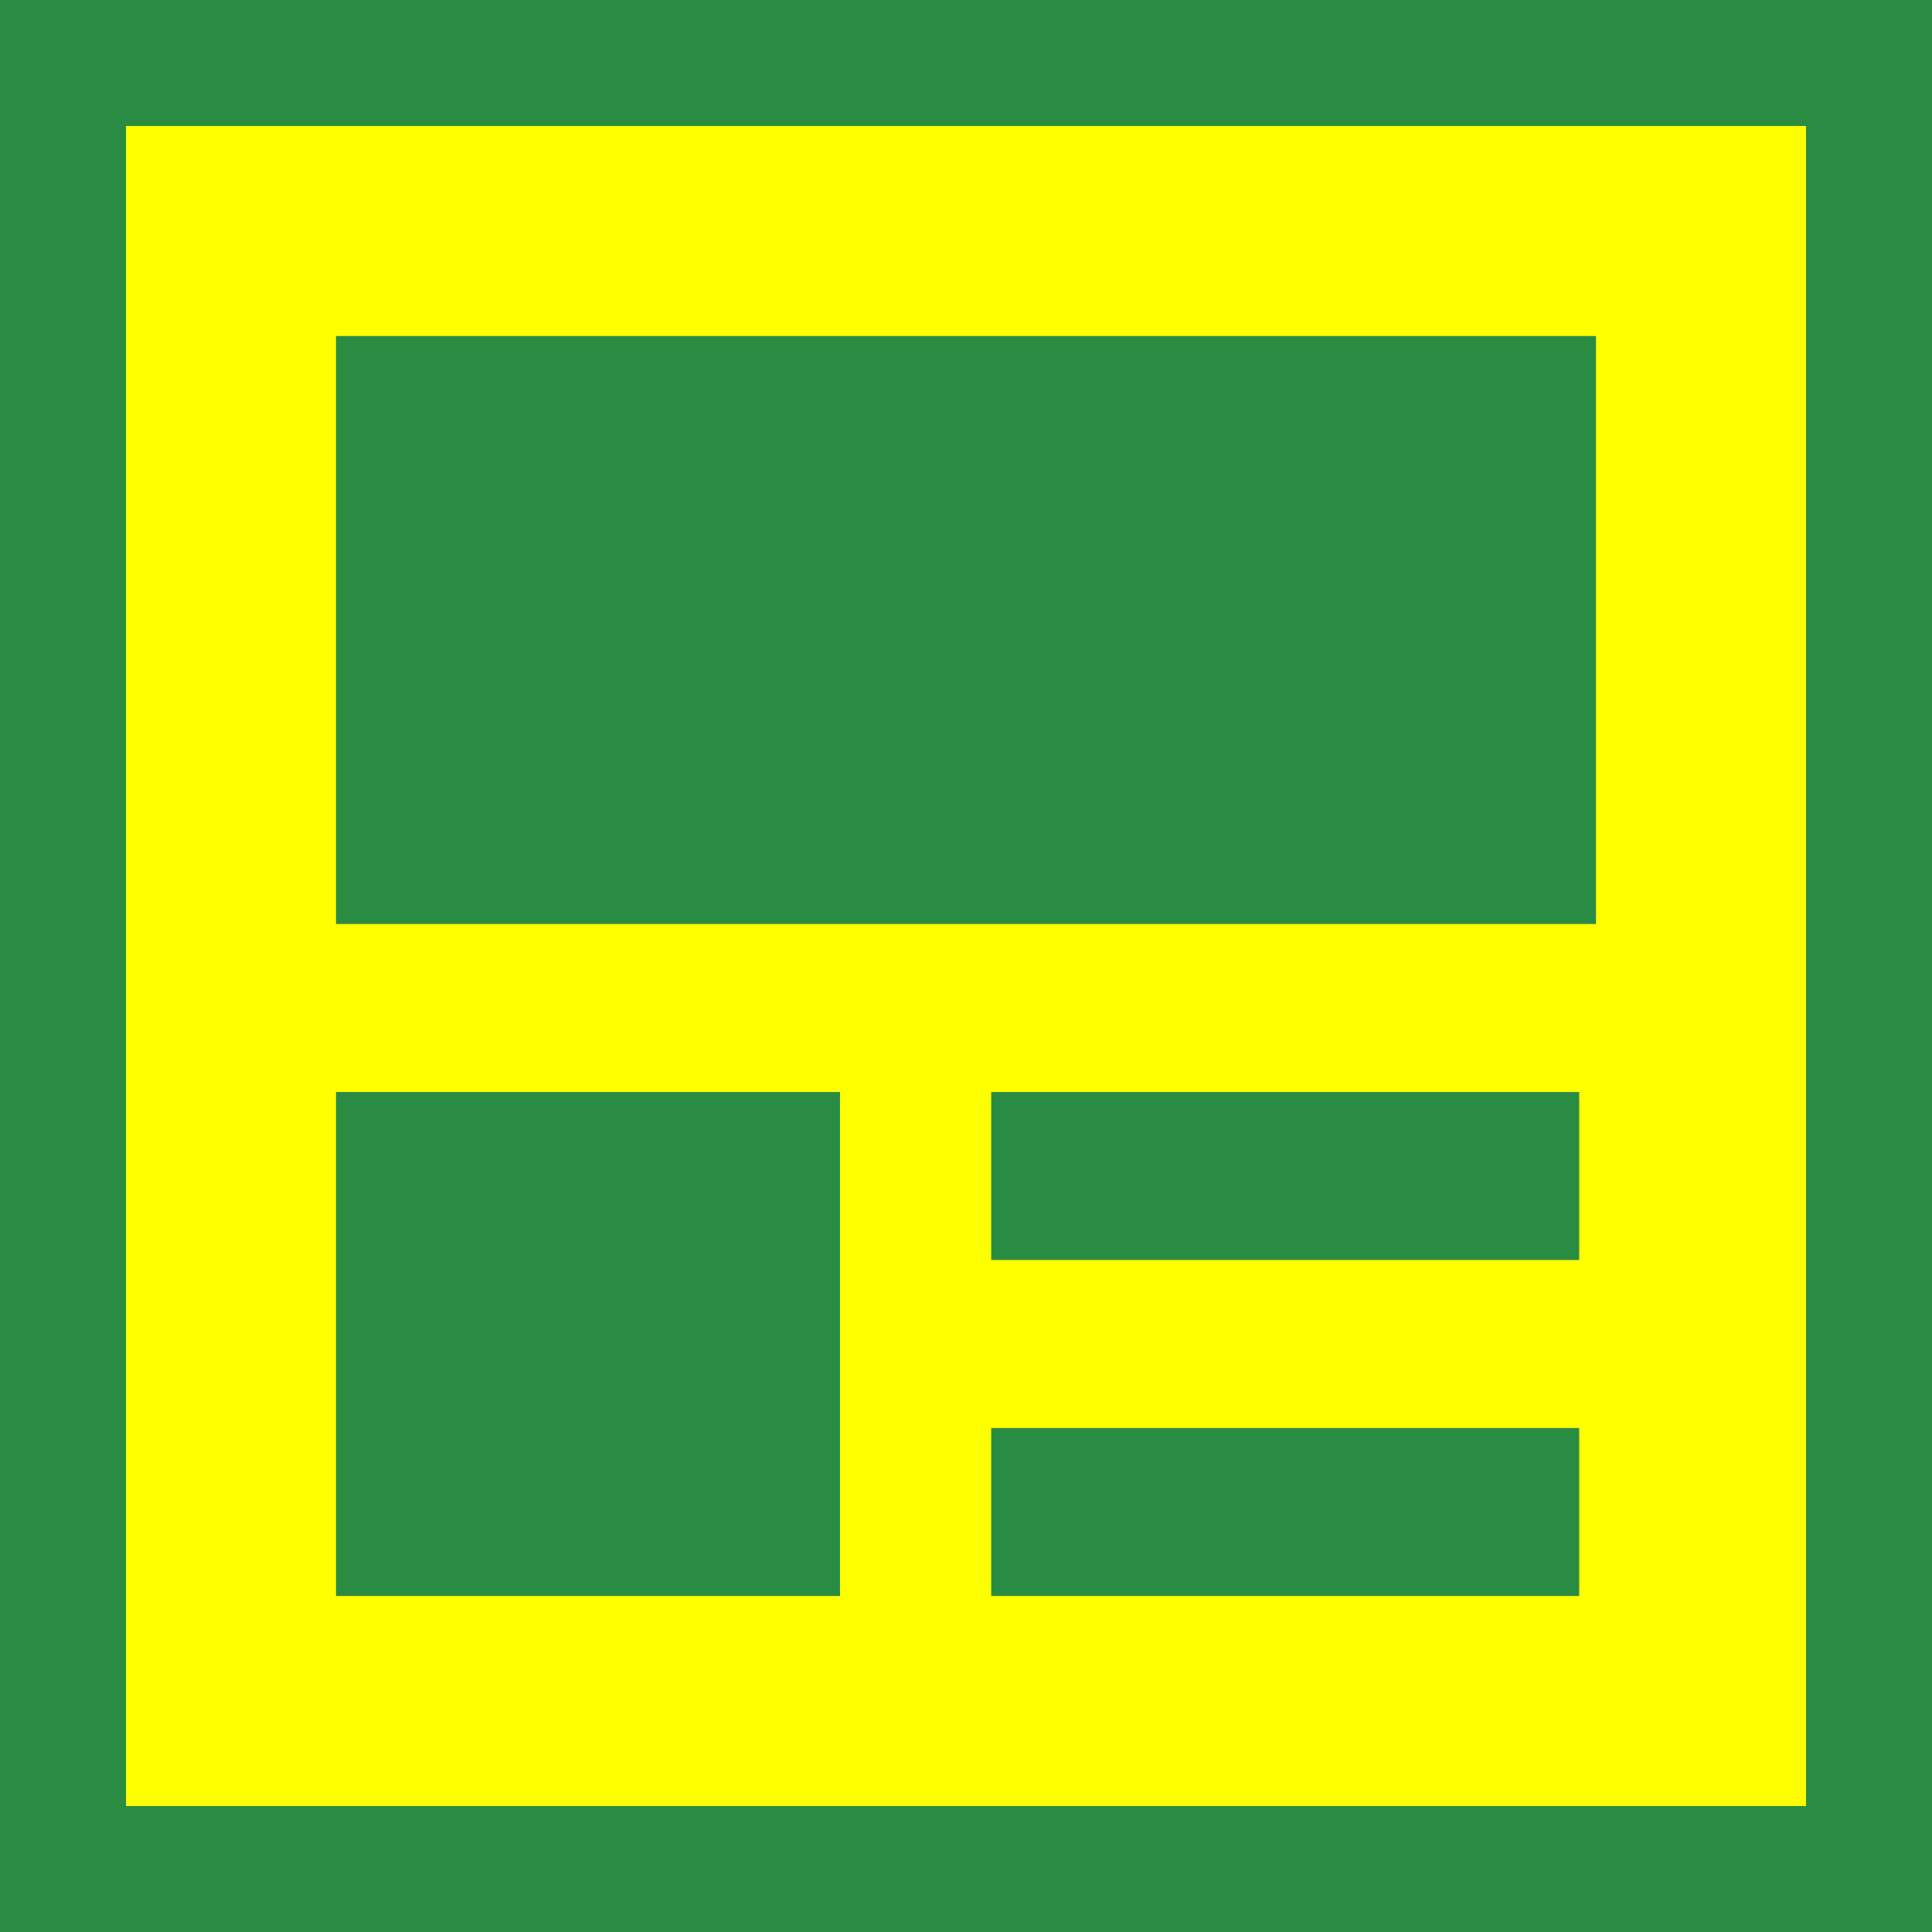 <?xml version="1.0" encoding="utf-8"?>
<!-- Generator: Adobe Illustrator 24.3.0, SVG Export Plug-In . SVG Version: 6.00 Build 0)  -->
<svg version="1.1" id="レイヤー_1" xmlns="http://www.w3.org/2000/svg" xmlns:xlink="http://www.w3.org/1999/xlink" x="0px"
	 y="0px" width="23px" height="23px" viewBox="0 0 23 23" style="enable-background:new 0 0 23 23;" xml:space="preserve">
<rect x="0" y="0" width="23" height="23" fill="#333333" stroke="none"/>
<style type="text/css">
	.st0{fill:#FFFF00;}
	.st1{fill:#2A8C43;}
</style>
<g>
	<rect x="0.8" y="0.8" class="st0" width="21.5" height="21.5"/>
	<path class="st1" d="M21.5,1.5v20h-20v-20H21.5 M23,0H0v23h23V0L23,0z"/>
</g>
<g>
	<rect x="4" y="4" class="st1" width="15" height="7"/>
</g>
<g>
	<rect x="4" y="13" class="st1" width="6" height="6"/>
</g>
<g>
	<rect x="11.8" y="13" class="st1" width="7" height="2"/>
</g>
<g>
	<rect x="11.8" y="17" class="st1" width="7" height="2"/>
</g>
</svg>
